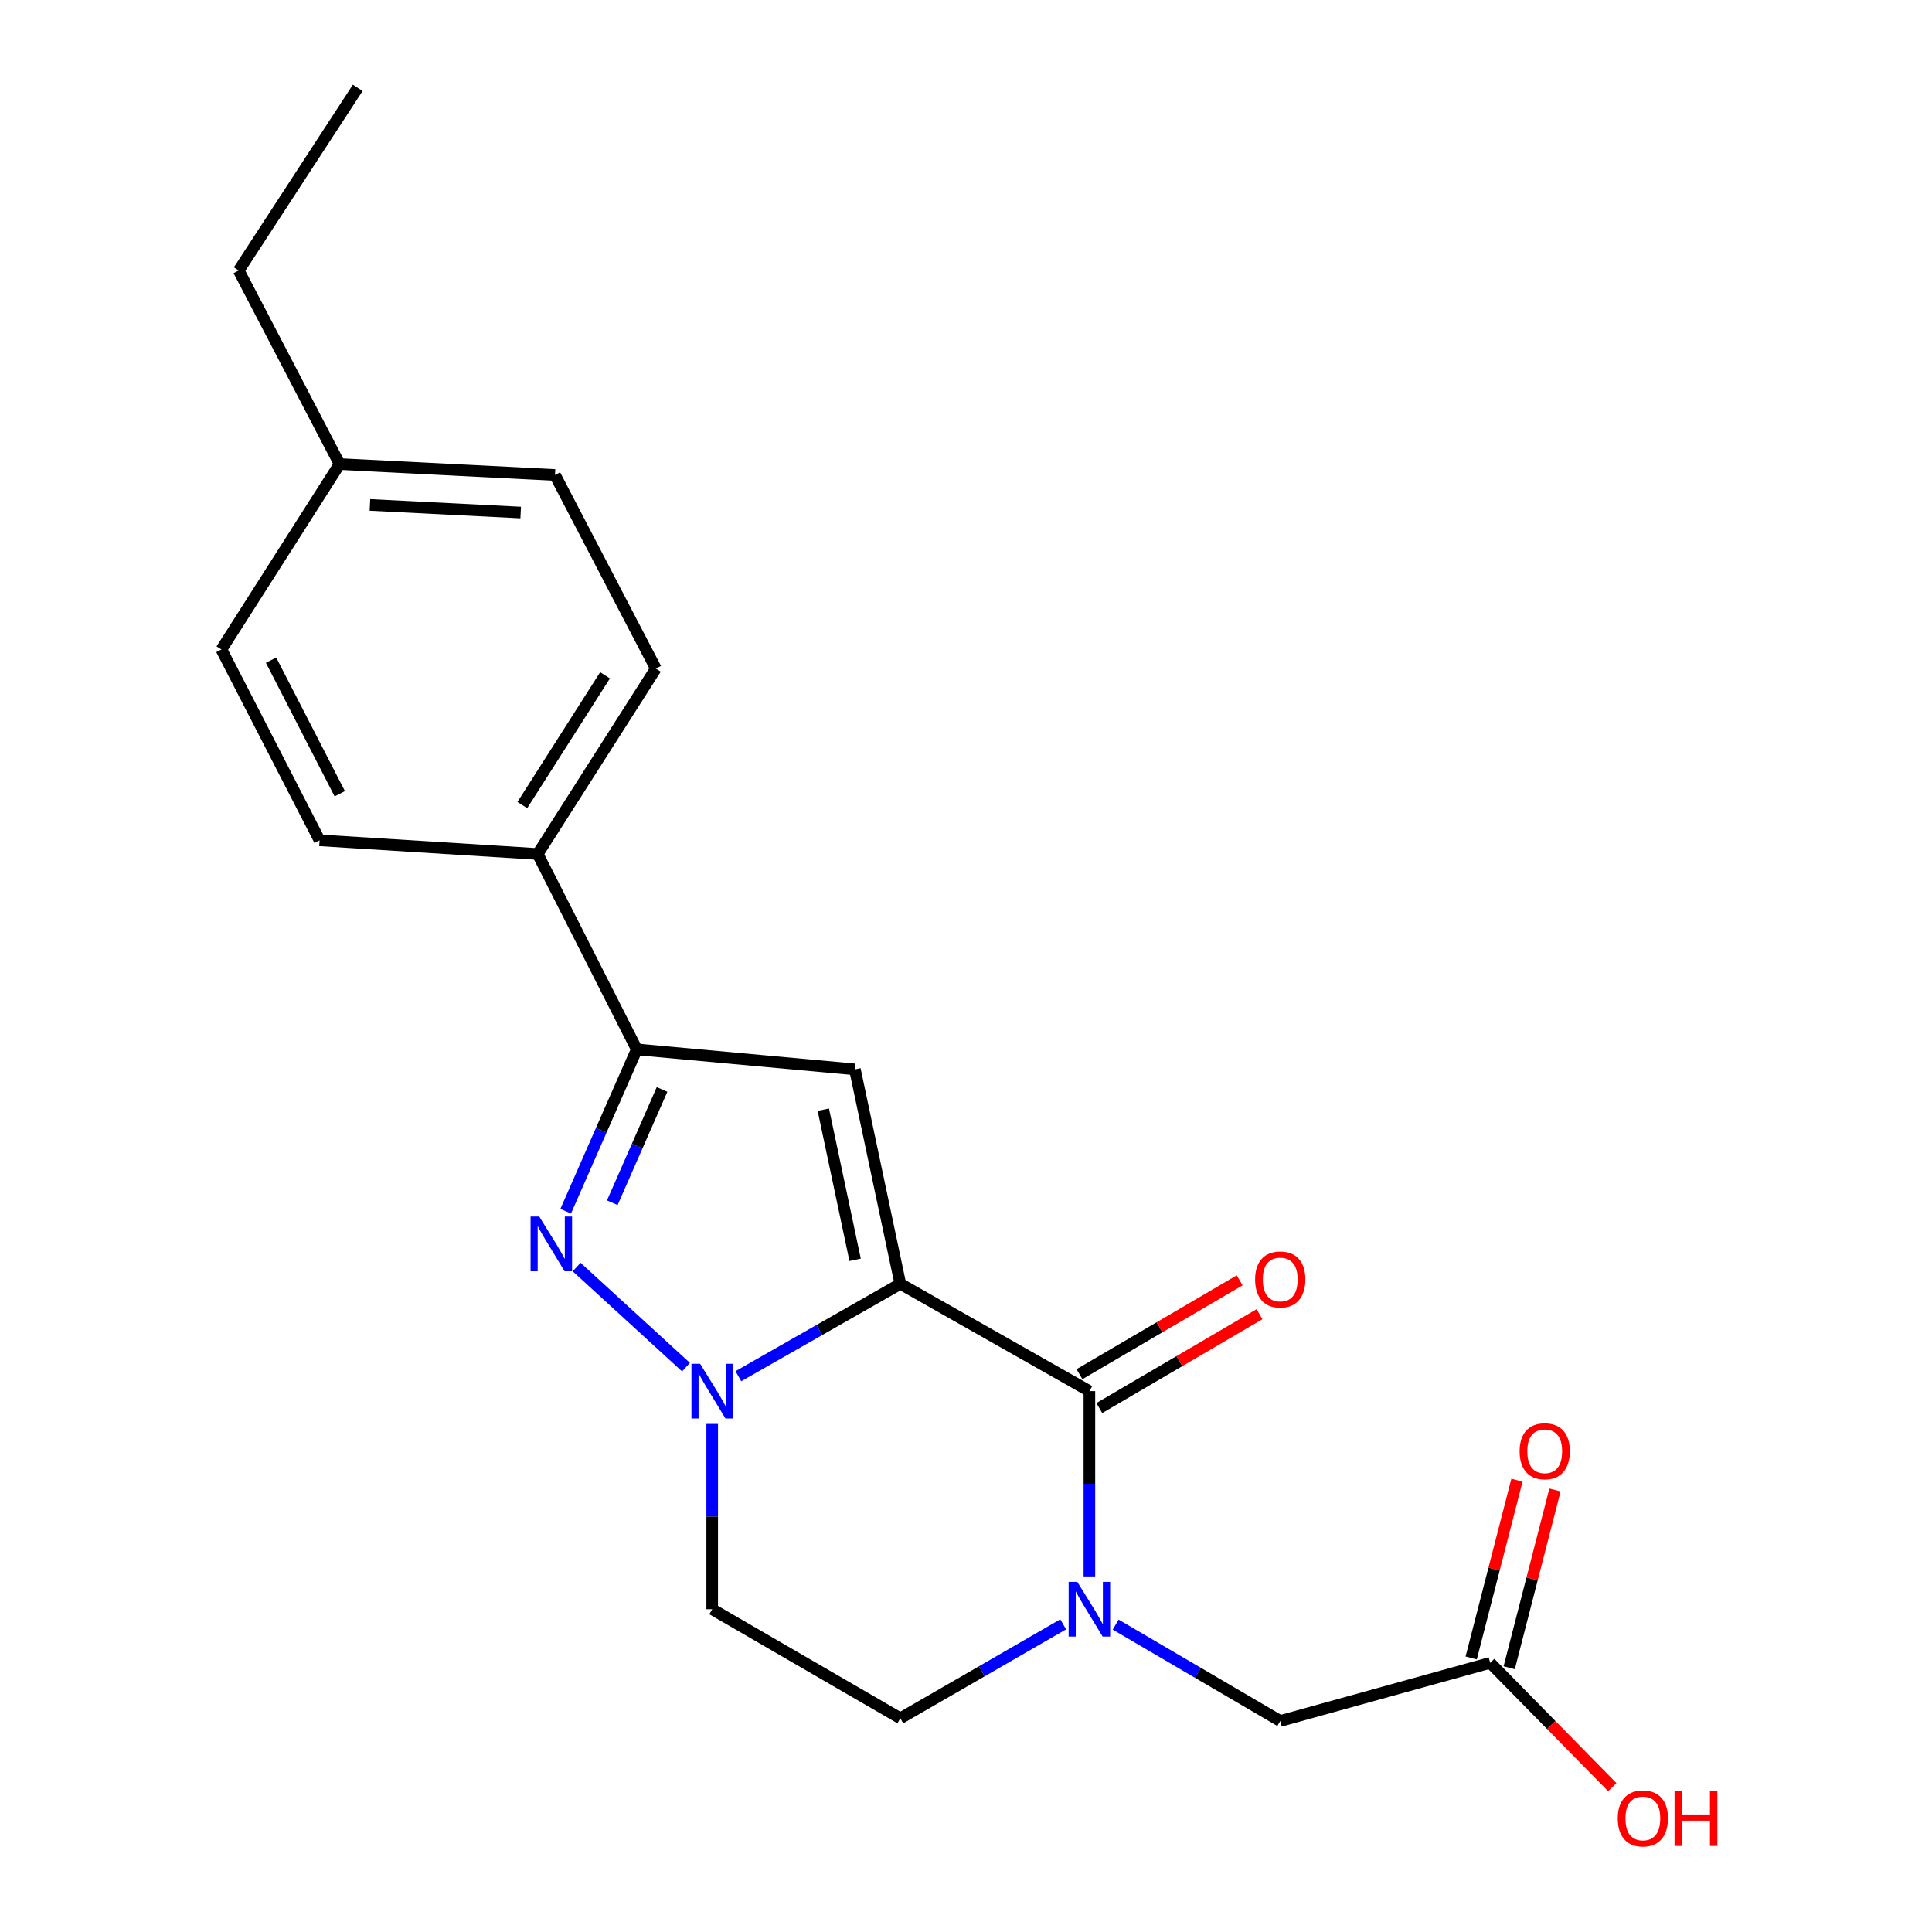 <?xml version='1.0' encoding='iso-8859-1'?>
<svg version='1.1' baseProfile='full'
              xmlns='http://www.w3.org/2000/svg'
                      xmlns:rdkit='http://www.rdkit.org/xml'
                      xmlns:xlink='http://www.w3.org/1999/xlink'
                  xml:space='preserve'
width='1000px' height='1000px' viewBox='0 0 1000 1000'>
<!-- END OF HEADER -->
<rect style='opacity:1.0;fill:#FFFFFF;stroke:none' width='1000' height='1000' x='0' y='0'> </rect>
<path class='bond-0' d='M 466.008,664.522 L 424.091,688.422' style='fill:none;fill-rule:evenodd;stroke:#000000;stroke-width:6px;stroke-linecap:butt;stroke-linejoin:miter;stroke-opacity:1' />
<path class='bond-0' d='M 424.091,688.422 L 382.174,712.323' style='fill:none;fill-rule:evenodd;stroke:#0000FF;stroke-width:6px;stroke-linecap:butt;stroke-linejoin:miter;stroke-opacity:1' />
<path class='bond-1' d='M 466.008,664.522 L 563.87,720.044' style='fill:none;fill-rule:evenodd;stroke:#000000;stroke-width:6px;stroke-linecap:butt;stroke-linejoin:miter;stroke-opacity:1' />
<path class='bond-2' d='M 466.008,664.522 L 442.497,553.51' style='fill:none;fill-rule:evenodd;stroke:#000000;stroke-width:6px;stroke-linecap:butt;stroke-linejoin:miter;stroke-opacity:1' />
<path class='bond-2' d='M 442.605,652.08 L 426.147,574.372' style='fill:none;fill-rule:evenodd;stroke:#000000;stroke-width:6px;stroke-linecap:butt;stroke-linejoin:miter;stroke-opacity:1' />
<path class='bond-3' d='M 355.07,707.631 L 298.467,655.824' style='fill:none;fill-rule:evenodd;stroke:#0000FF;stroke-width:6px;stroke-linecap:butt;stroke-linejoin:miter;stroke-opacity:1' />
<path class='bond-6' d='M 368.632,737.027 L 368.632,784.978' style='fill:none;fill-rule:evenodd;stroke:#0000FF;stroke-width:6px;stroke-linecap:butt;stroke-linejoin:miter;stroke-opacity:1' />
<path class='bond-6' d='M 368.632,784.978 L 368.632,832.929' style='fill:none;fill-rule:evenodd;stroke:#000000;stroke-width:6px;stroke-linecap:butt;stroke-linejoin:miter;stroke-opacity:1' />
<path class='bond-4' d='M 563.87,720.044 L 563.87,767.996' style='fill:none;fill-rule:evenodd;stroke:#000000;stroke-width:6px;stroke-linecap:butt;stroke-linejoin:miter;stroke-opacity:1' />
<path class='bond-4' d='M 563.87,767.996 L 563.87,815.947' style='fill:none;fill-rule:evenodd;stroke:#0000FF;stroke-width:6px;stroke-linecap:butt;stroke-linejoin:miter;stroke-opacity:1' />
<path class='bond-11' d='M 569.005,728.809 L 610.462,704.521' style='fill:none;fill-rule:evenodd;stroke:#000000;stroke-width:6px;stroke-linecap:butt;stroke-linejoin:miter;stroke-opacity:1' />
<path class='bond-11' d='M 610.462,704.521 L 651.919,680.232' style='fill:none;fill-rule:evenodd;stroke:#FF0000;stroke-width:6px;stroke-linecap:butt;stroke-linejoin:miter;stroke-opacity:1' />
<path class='bond-11' d='M 558.734,711.279 L 600.191,686.991' style='fill:none;fill-rule:evenodd;stroke:#000000;stroke-width:6px;stroke-linecap:butt;stroke-linejoin:miter;stroke-opacity:1' />
<path class='bond-11' d='M 600.191,686.991 L 641.648,662.702' style='fill:none;fill-rule:evenodd;stroke:#FF0000;stroke-width:6px;stroke-linecap:butt;stroke-linejoin:miter;stroke-opacity:1' />
<path class='bond-5' d='M 442.497,553.51 L 329.6,543.16' style='fill:none;fill-rule:evenodd;stroke:#000000;stroke-width:6px;stroke-linecap:butt;stroke-linejoin:miter;stroke-opacity:1' />
<path class='bond-21' d='M 292.795,626.923 L 311.198,585.041' style='fill:none;fill-rule:evenodd;stroke:#0000FF;stroke-width:6px;stroke-linecap:butt;stroke-linejoin:miter;stroke-opacity:1' />
<path class='bond-21' d='M 311.198,585.041 L 329.6,543.16' style='fill:none;fill-rule:evenodd;stroke:#000000;stroke-width:6px;stroke-linecap:butt;stroke-linejoin:miter;stroke-opacity:1' />
<path class='bond-21' d='M 316.917,622.532 L 329.798,593.215' style='fill:none;fill-rule:evenodd;stroke:#0000FF;stroke-width:6px;stroke-linecap:butt;stroke-linejoin:miter;stroke-opacity:1' />
<path class='bond-21' d='M 329.798,593.215 L 342.68,563.898' style='fill:none;fill-rule:evenodd;stroke:#000000;stroke-width:6px;stroke-linecap:butt;stroke-linejoin:miter;stroke-opacity:1' />
<path class='bond-7' d='M 577.472,840.897 L 620.059,865.843' style='fill:none;fill-rule:evenodd;stroke:#0000FF;stroke-width:6px;stroke-linecap:butt;stroke-linejoin:miter;stroke-opacity:1' />
<path class='bond-7' d='M 620.059,865.843 L 662.646,890.788' style='fill:none;fill-rule:evenodd;stroke:#000000;stroke-width:6px;stroke-linecap:butt;stroke-linejoin:miter;stroke-opacity:1' />
<path class='bond-8' d='M 550.305,840.755 L 508.157,865.072' style='fill:none;fill-rule:evenodd;stroke:#0000FF;stroke-width:6px;stroke-linecap:butt;stroke-linejoin:miter;stroke-opacity:1' />
<path class='bond-8' d='M 508.157,865.072 L 466.008,889.389' style='fill:none;fill-rule:evenodd;stroke:#000000;stroke-width:6px;stroke-linecap:butt;stroke-linejoin:miter;stroke-opacity:1' />
<path class='bond-9' d='M 329.6,543.16 L 278.31,442.025' style='fill:none;fill-rule:evenodd;stroke:#000000;stroke-width:6px;stroke-linecap:butt;stroke-linejoin:miter;stroke-opacity:1' />
<path class='bond-22' d='M 368.632,832.929 L 466.008,889.389' style='fill:none;fill-rule:evenodd;stroke:#000000;stroke-width:6px;stroke-linecap:butt;stroke-linejoin:miter;stroke-opacity:1' />
<path class='bond-10' d='M 662.646,890.788 L 771.32,860.685' style='fill:none;fill-rule:evenodd;stroke:#000000;stroke-width:6px;stroke-linecap:butt;stroke-linejoin:miter;stroke-opacity:1' />
<path class='bond-13' d='M 278.31,442.025 L 339.477,346.06' style='fill:none;fill-rule:evenodd;stroke:#000000;stroke-width:6px;stroke-linecap:butt;stroke-linejoin:miter;stroke-opacity:1' />
<path class='bond-13' d='M 270.352,416.71 L 313.169,349.534' style='fill:none;fill-rule:evenodd;stroke:#000000;stroke-width:6px;stroke-linecap:butt;stroke-linejoin:miter;stroke-opacity:1' />
<path class='bond-14' d='M 278.31,442.025 L 165.414,434.959' style='fill:none;fill-rule:evenodd;stroke:#000000;stroke-width:6px;stroke-linecap:butt;stroke-linejoin:miter;stroke-opacity:1' />
<path class='bond-12' d='M 781.158,863.219 L 793.008,817.213' style='fill:none;fill-rule:evenodd;stroke:#000000;stroke-width:6px;stroke-linecap:butt;stroke-linejoin:miter;stroke-opacity:1' />
<path class='bond-12' d='M 793.008,817.213 L 804.857,771.208' style='fill:none;fill-rule:evenodd;stroke:#FF0000;stroke-width:6px;stroke-linecap:butt;stroke-linejoin:miter;stroke-opacity:1' />
<path class='bond-12' d='M 761.483,858.151 L 773.332,812.146' style='fill:none;fill-rule:evenodd;stroke:#000000;stroke-width:6px;stroke-linecap:butt;stroke-linejoin:miter;stroke-opacity:1' />
<path class='bond-12' d='M 773.332,812.146 L 785.182,766.14' style='fill:none;fill-rule:evenodd;stroke:#FF0000;stroke-width:6px;stroke-linecap:butt;stroke-linejoin:miter;stroke-opacity:1' />
<path class='bond-15' d='M 771.32,860.685 L 802.922,892.856' style='fill:none;fill-rule:evenodd;stroke:#000000;stroke-width:6px;stroke-linecap:butt;stroke-linejoin:miter;stroke-opacity:1' />
<path class='bond-15' d='M 802.922,892.856 L 834.524,925.026' style='fill:none;fill-rule:evenodd;stroke:#FF0000;stroke-width:6px;stroke-linecap:butt;stroke-linejoin:miter;stroke-opacity:1' />
<path class='bond-17' d='M 339.477,346.06 L 287.261,245.851' style='fill:none;fill-rule:evenodd;stroke:#000000;stroke-width:6px;stroke-linecap:butt;stroke-linejoin:miter;stroke-opacity:1' />
<path class='bond-16' d='M 165.414,434.959 L 114.61,336.172' style='fill:none;fill-rule:evenodd;stroke:#000000;stroke-width:6px;stroke-linecap:butt;stroke-linejoin:miter;stroke-opacity:1' />
<path class='bond-16' d='M 175.861,410.849 L 140.298,341.698' style='fill:none;fill-rule:evenodd;stroke:#000000;stroke-width:6px;stroke-linecap:butt;stroke-linejoin:miter;stroke-opacity:1' />
<path class='bond-18' d='M 114.61,336.172 L 175.776,240.207' style='fill:none;fill-rule:evenodd;stroke:#000000;stroke-width:6px;stroke-linecap:butt;stroke-linejoin:miter;stroke-opacity:1' />
<path class='bond-23' d='M 287.261,245.851 L 175.776,240.207' style='fill:none;fill-rule:evenodd;stroke:#000000;stroke-width:6px;stroke-linecap:butt;stroke-linejoin:miter;stroke-opacity:1' />
<path class='bond-23' d='M 269.511,265.295 L 191.472,261.345' style='fill:none;fill-rule:evenodd;stroke:#000000;stroke-width:6px;stroke-linecap:butt;stroke-linejoin:miter;stroke-opacity:1' />
<path class='bond-19' d='M 175.776,240.207 L 123.549,140.009' style='fill:none;fill-rule:evenodd;stroke:#000000;stroke-width:6px;stroke-linecap:butt;stroke-linejoin:miter;stroke-opacity:1' />
<path class='bond-20' d='M 123.549,140.009 L 185.167,45.455' style='fill:none;fill-rule:evenodd;stroke:#000000;stroke-width:6px;stroke-linecap:butt;stroke-linejoin:miter;stroke-opacity:1' />
<path  class='atom-1' d='M 362.372 705.884
L 371.652 720.884
Q 372.572 722.364, 374.052 725.044
Q 375.532 727.724, 375.612 727.884
L 375.612 705.884
L 379.372 705.884
L 379.372 734.204
L 375.492 734.204
L 365.532 717.804
Q 364.372 715.884, 363.132 713.684
Q 361.932 711.484, 361.572 710.804
L 361.572 734.204
L 357.892 734.204
L 357.892 705.884
L 362.372 705.884
' fill='#0000FF'/>
<path  class='atom-4' d='M 279.105 629.672
L 288.385 644.672
Q 289.305 646.152, 290.785 648.832
Q 292.265 651.512, 292.345 651.672
L 292.345 629.672
L 296.105 629.672
L 296.105 657.992
L 292.225 657.992
L 282.265 641.592
Q 281.105 639.672, 279.865 637.472
Q 278.665 635.272, 278.305 634.592
L 278.305 657.992
L 274.625 657.992
L 274.625 629.672
L 279.105 629.672
' fill='#0000FF'/>
<path  class='atom-5' d='M 557.61 818.769
L 566.89 833.769
Q 567.81 835.249, 569.29 837.929
Q 570.77 840.609, 570.85 840.769
L 570.85 818.769
L 574.61 818.769
L 574.61 847.089
L 570.73 847.089
L 560.77 830.689
Q 559.61 828.769, 558.37 826.569
Q 557.17 824.369, 556.81 823.689
L 556.81 847.089
L 553.13 847.089
L 553.13 818.769
L 557.61 818.769
' fill='#0000FF'/>
<path  class='atom-12' d='M 649.646 662.254
Q 649.646 655.454, 653.006 651.654
Q 656.366 647.854, 662.646 647.854
Q 668.926 647.854, 672.286 651.654
Q 675.646 655.454, 675.646 662.254
Q 675.646 669.134, 672.246 673.054
Q 668.846 676.934, 662.646 676.934
Q 656.406 676.934, 653.006 673.054
Q 649.646 669.174, 649.646 662.254
M 662.646 673.734
Q 666.966 673.734, 669.286 670.854
Q 671.646 667.934, 671.646 662.254
Q 671.646 656.694, 669.286 653.894
Q 666.966 651.054, 662.646 651.054
Q 658.326 651.054, 655.966 653.854
Q 653.646 656.654, 653.646 662.254
Q 653.646 667.974, 655.966 670.854
Q 658.326 673.734, 662.646 673.734
' fill='#FF0000'/>
<path  class='atom-13' d='M 786.55 751.165
Q 786.55 744.365, 789.91 740.565
Q 793.27 736.765, 799.55 736.765
Q 805.83 736.765, 809.19 740.565
Q 812.55 744.365, 812.55 751.165
Q 812.55 758.045, 809.15 761.965
Q 805.75 765.845, 799.55 765.845
Q 793.31 765.845, 789.91 761.965
Q 786.55 758.085, 786.55 751.165
M 799.55 762.645
Q 803.87 762.645, 806.19 759.765
Q 808.55 756.845, 808.55 751.165
Q 808.55 745.605, 806.19 742.805
Q 803.87 739.965, 799.55 739.965
Q 795.23 739.965, 792.87 742.765
Q 790.55 745.565, 790.55 751.165
Q 790.55 756.885, 792.87 759.765
Q 795.23 762.645, 799.55 762.645
' fill='#FF0000'/>
<path  class='atom-16' d='M 837.343 941.21
Q 837.343 934.41, 840.703 930.61
Q 844.063 926.81, 850.343 926.81
Q 856.623 926.81, 859.983 930.61
Q 863.343 934.41, 863.343 941.21
Q 863.343 948.09, 859.943 952.01
Q 856.543 955.89, 850.343 955.89
Q 844.103 955.89, 840.703 952.01
Q 837.343 948.13, 837.343 941.21
M 850.343 952.69
Q 854.663 952.69, 856.983 949.81
Q 859.343 946.89, 859.343 941.21
Q 859.343 935.65, 856.983 932.85
Q 854.663 930.01, 850.343 930.01
Q 846.023 930.01, 843.663 932.81
Q 841.343 935.61, 841.343 941.21
Q 841.343 946.93, 843.663 949.81
Q 846.023 952.69, 850.343 952.69
' fill='#FF0000'/>
<path  class='atom-16' d='M 866.743 927.13
L 870.583 927.13
L 870.583 939.17
L 885.063 939.17
L 885.063 927.13
L 888.903 927.13
L 888.903 955.45
L 885.063 955.45
L 885.063 942.37
L 870.583 942.37
L 870.583 955.45
L 866.743 955.45
L 866.743 927.13
' fill='#FF0000'/>
</svg>
